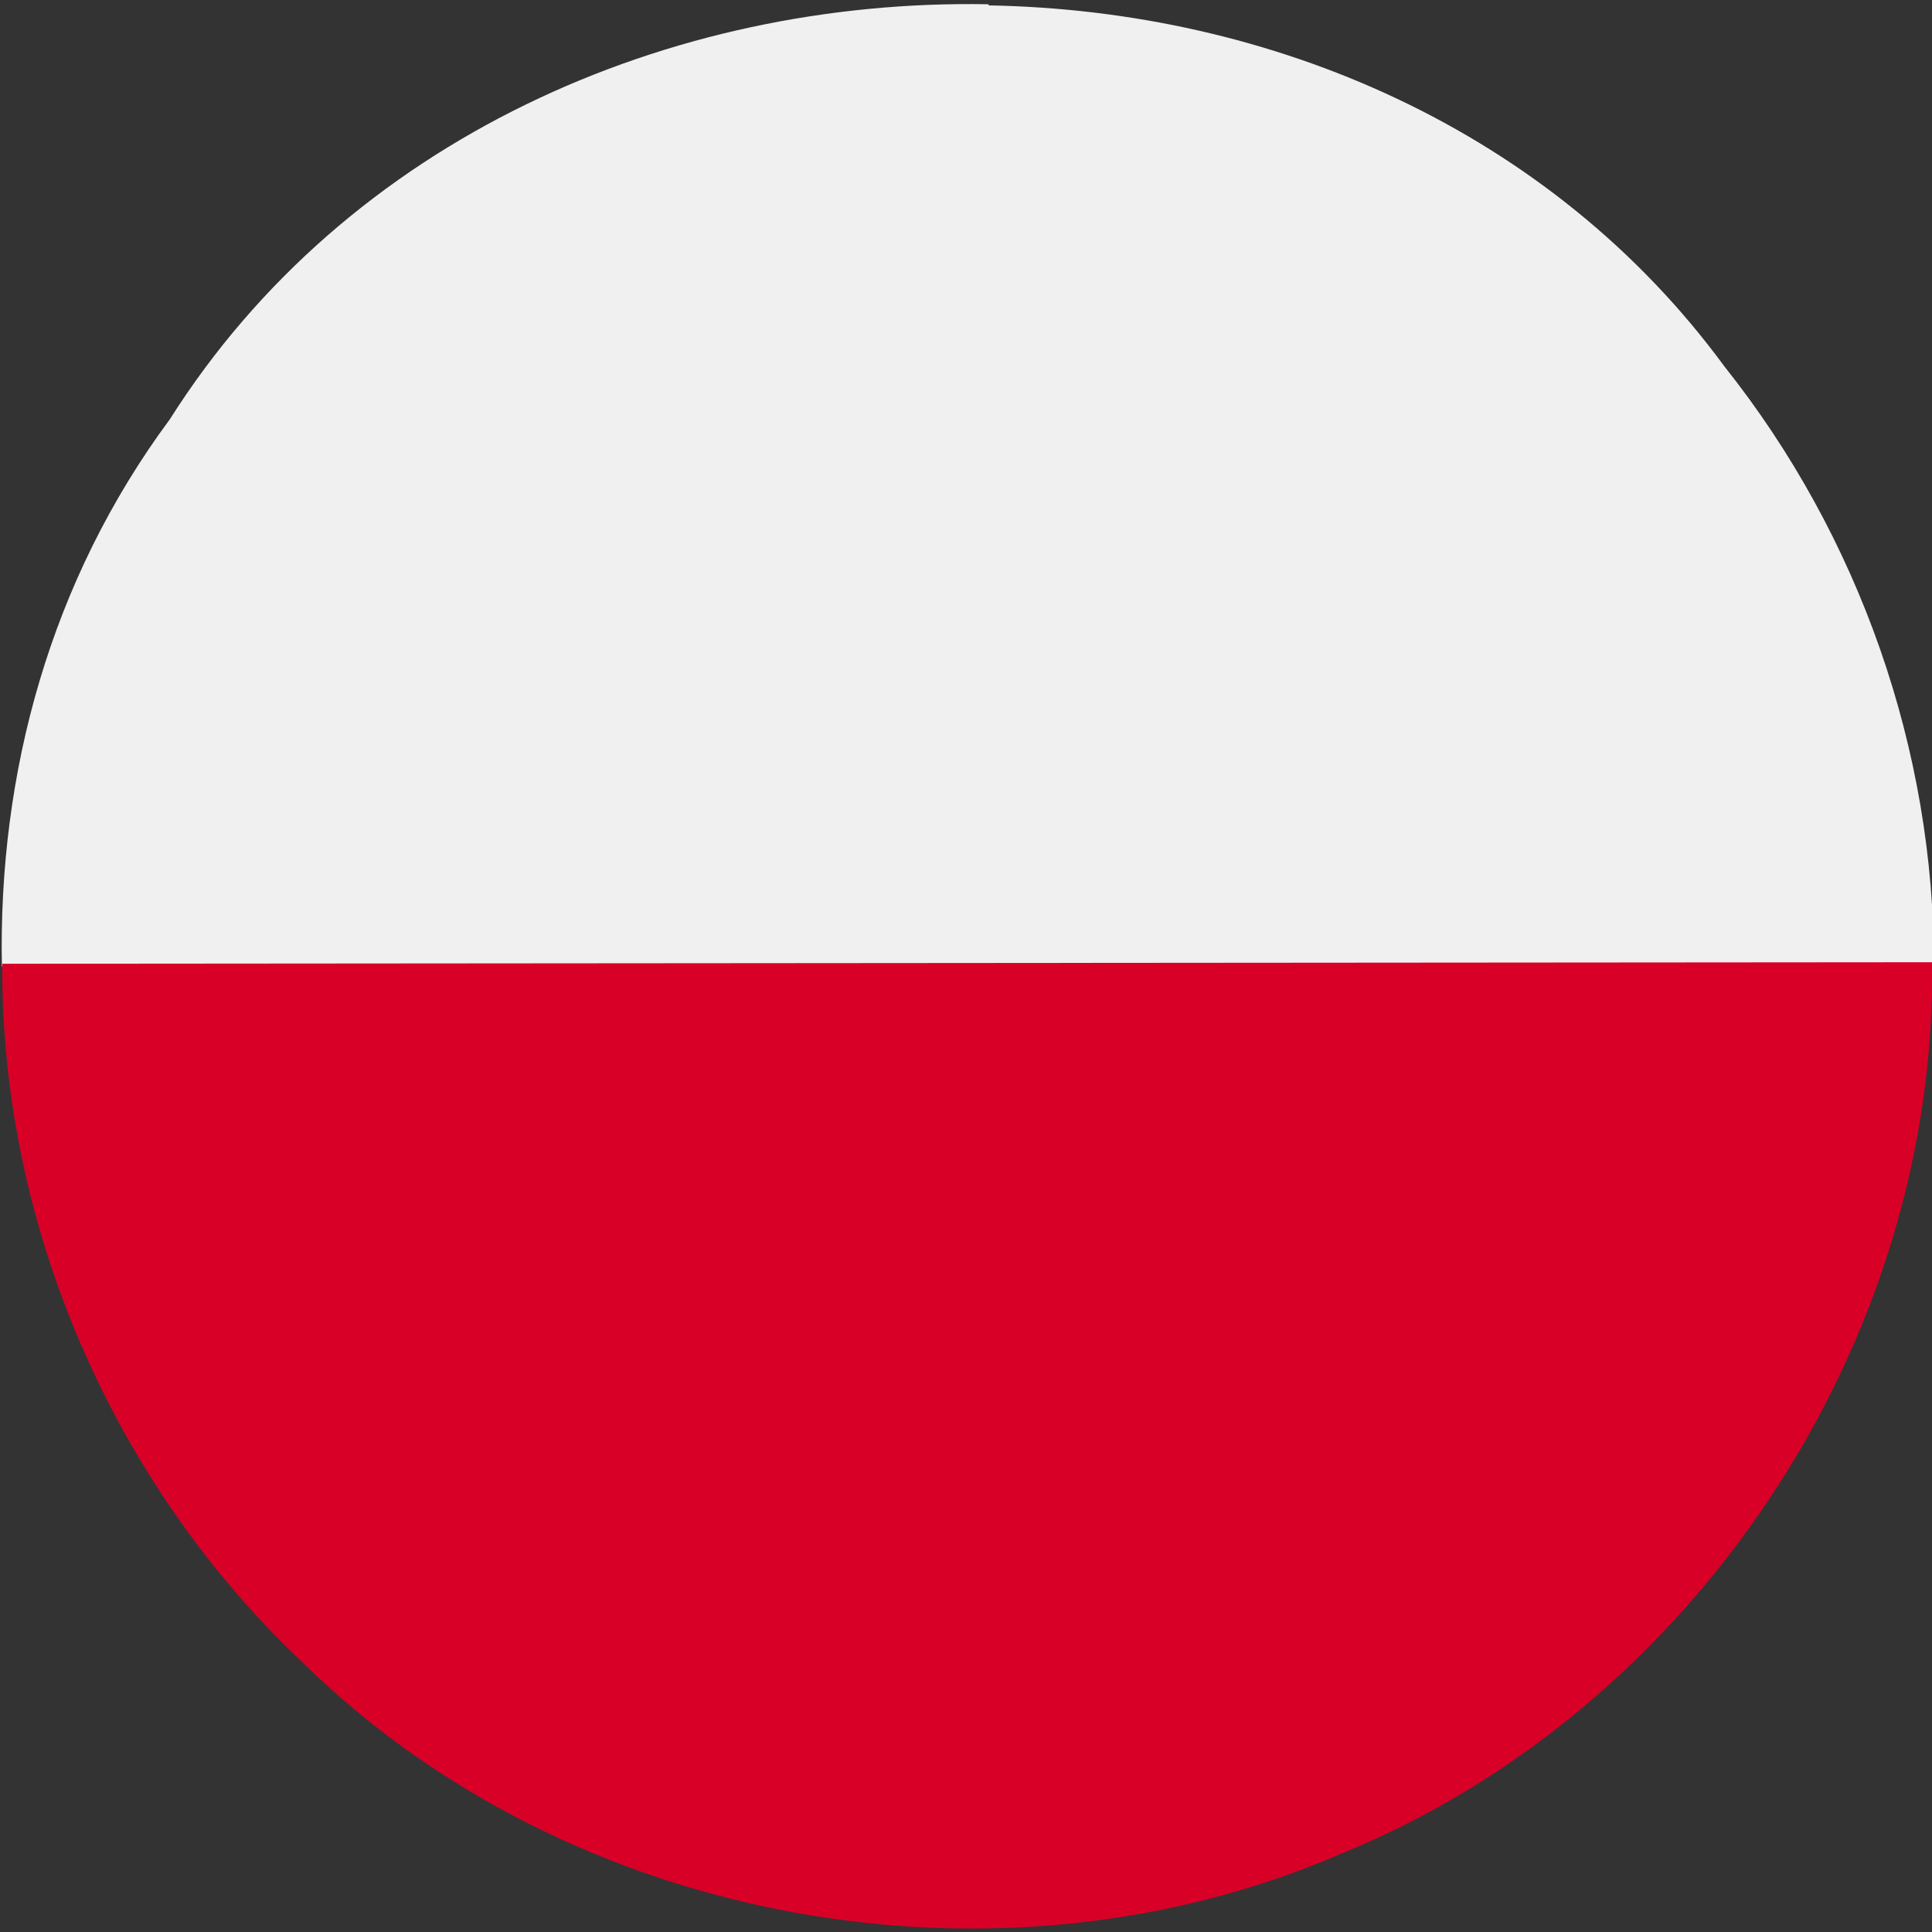 <?xml version="1.0" encoding="UTF-8"?>
<svg version="1.1" viewBox="0 0 512 512" xml:space="preserve" xmlns="http://www.w3.org/2000/svg"><rect x="0" y="0" width="512" height="512" fill="#333333" stroke="none"/><path d="m262 1.13c-84.6-1.57-170 35.7-217 110-31.7 42.8-45.5 93.7-44.5 145l512 2e-3h8e-3c0.142-57.3-19.7-114-55.5-159-46.1-62.8-120-94.4-195-95.7z" fill="#f0f0f0"/><path d="m512 255c1.4 101-63.3 198-156 236-91.4 39.8-205 19.2-276-50.6-50.3-47.6-79.8-116-79.4-185" fill="#d80027"/></svg>
